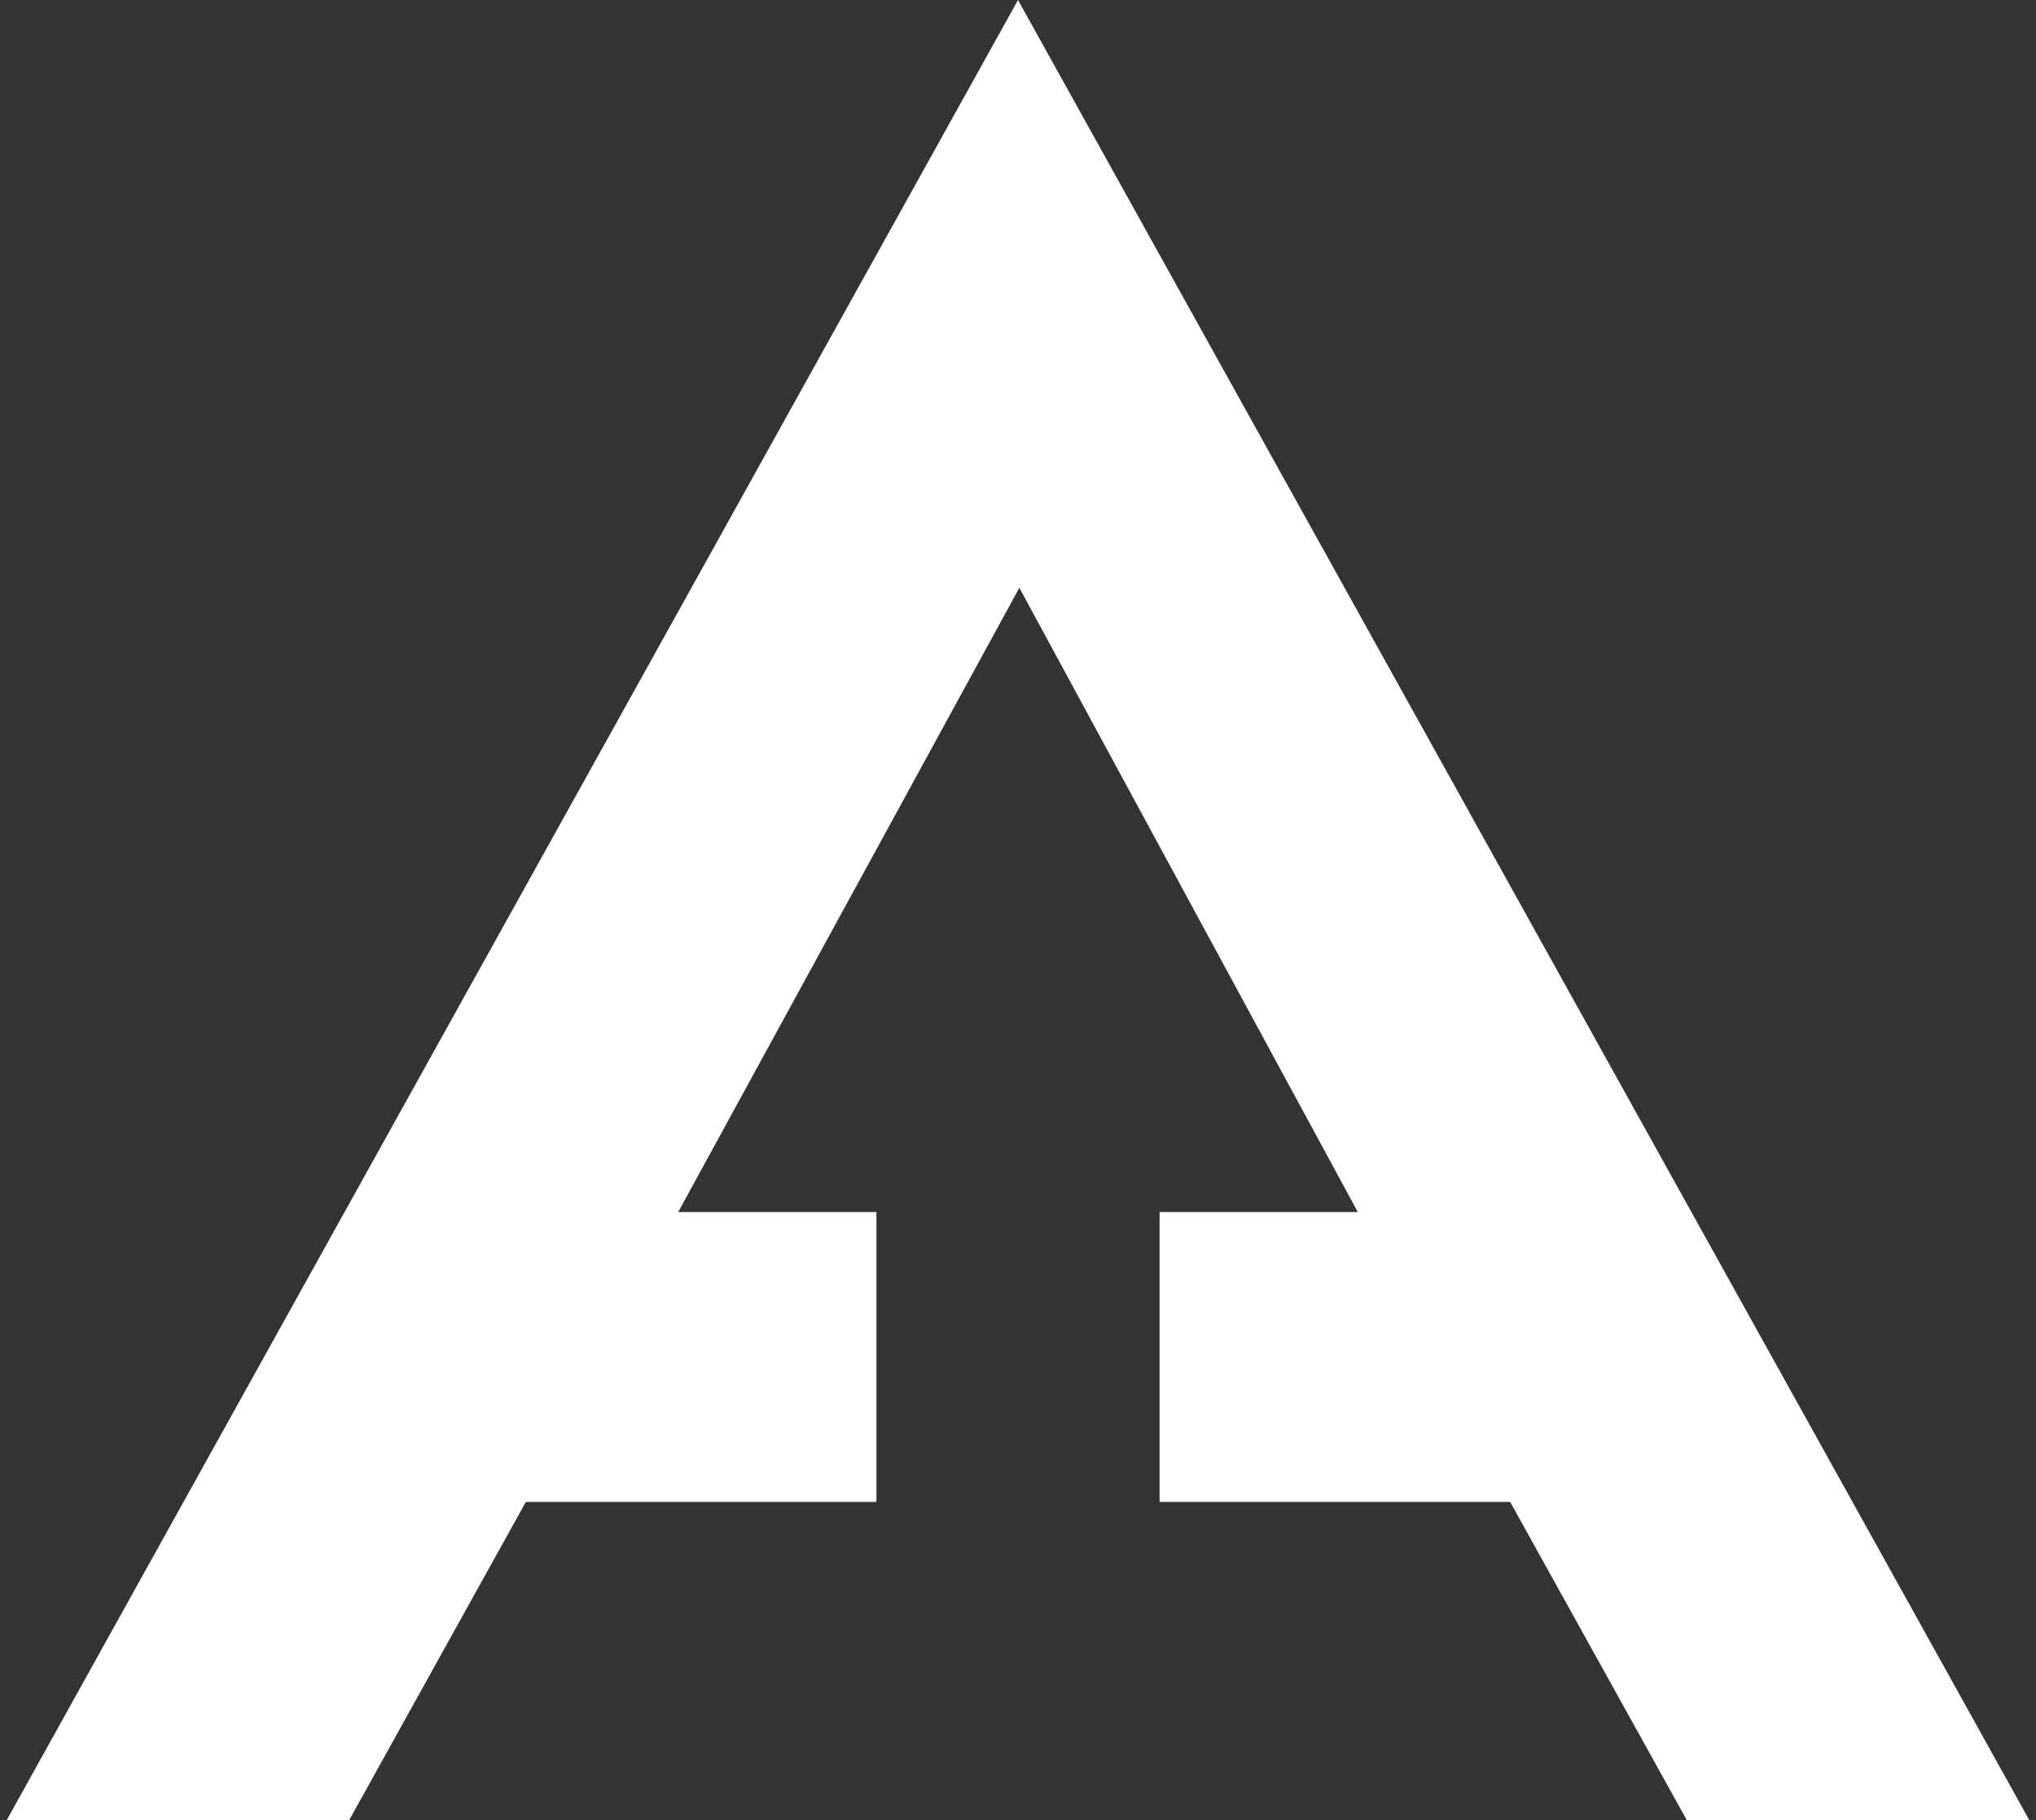 <?xml version="1.0" encoding="utf-8"?>
<!-- Generator: Adobe Illustrator 24.3.2, SVG Export Plug-In . SVG Version: 6.00 Build 0)  -->
<!DOCTYPE svg PUBLIC "-//W3C//DTD SVG 1.1//EN" "http://www.w3.org/Graphics/SVG/1.1/DTD/svg11.dtd">
<svg version="1.1" id="Layer_1" xmlns:x="http://ns.adobe.com/Extensibility/1.0/" xmlns:i="http://ns.adobe.com/AdobeIllustrator/10.0/" xmlns:graph="http://ns.adobe.com/Graphs/1.0/"
	 xmlns="http://www.w3.org/2000/svg" xmlns:xlink="http://www.w3.org/1999/xlink" x="0px" y="0px" viewBox="0 0 151 135"
	 style="enable-background:new 0 0 151 135;" xml:space="preserve">
<rect x="0" y="0" width="151" height="135" fill="#333333" stroke="none"/>
<style type="text/css">
	.st0{fill:#FFFFFF;}
</style>
<polygon class="st0" points="75.5,0 0.5,135 25.9,135 39,111.4 65,111.4 65,89.9 50.3,89.9 75.6,43.6 100.7,89.9 86,89.9 86,111.4 
	112,111.4 125.1,135 150.5,135 "/>
</svg>
